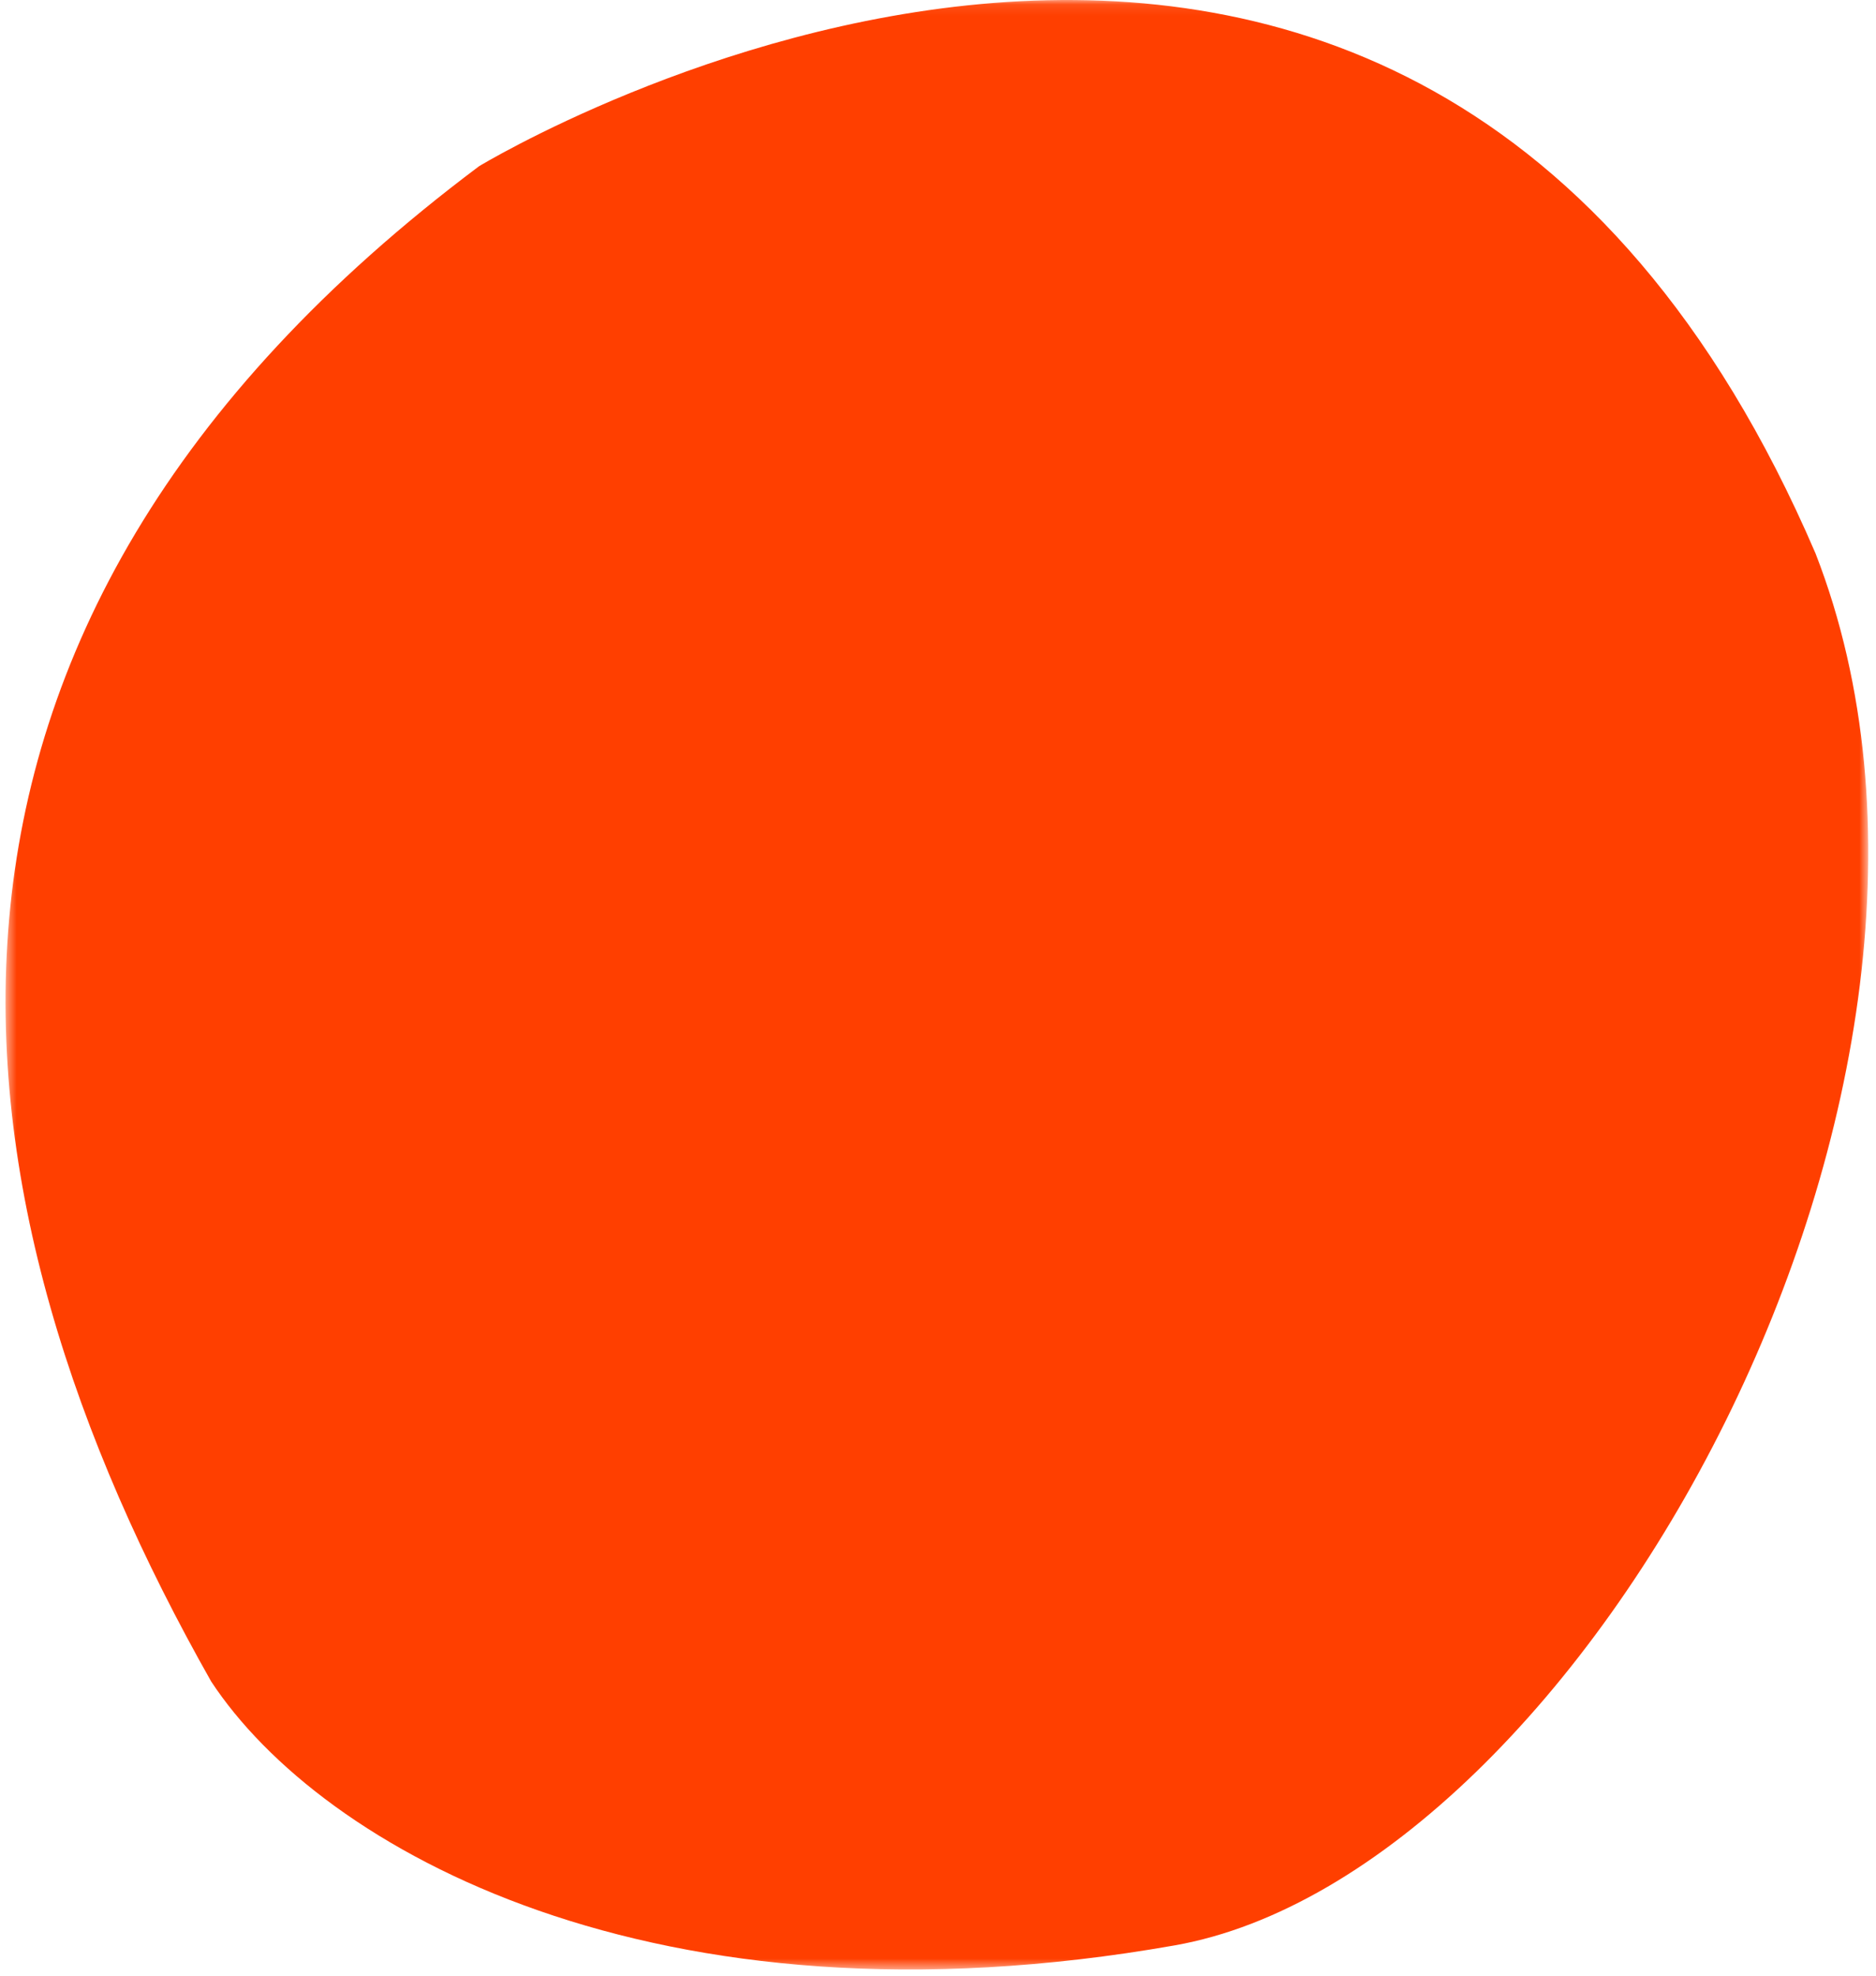 <?xml version="1.0" encoding="UTF-8"?>
<svg width="169px" height="178px" viewBox="0 0 169 178" version="1.1" xmlns="http://www.w3.org/2000/svg" xmlns:xlink="http://www.w3.org/1999/xlink">
    <!-- Generator: Sketch 52.4 (67378) - http://www.bohemiancoding.com/sketch -->
    <title>Group 3</title>
    <desc>Created with Sketch.</desc>
    <defs>
        <polygon id="path-1" points="0.5 0.093 168.3 0.093 168.3 177.498 0.5 177.498"></polygon>
    </defs>
    <g id="Page-1" stroke="none" stroke-width="1" fill="none" fill-rule="evenodd">
        <g id="Group-13" transform="translate(-1, -1)">
            <g id="Group-3" transform="translate(1, 0.907)">
                <mask id="mask-2" fill="white">
                    <use xlink:href="#path-1"></use>
                </mask>
                <g id="Clip-2"></g>
                <path d="M43.149,15.072 C43.149,15.072 126.712,-35.795 163.555,49.949 C182.161,97.761 142.532,168.86 105.814,175.327 C58.865,183.598 28.946,166.629 19.025,151.556 C-5.518,108.201 -12.997,57.163 43.149,15.072" id="Fill-1" fill="#FF3F00" mask="url(#mask-2)"></path>
            </g>
        </g>
    </g>
</svg>